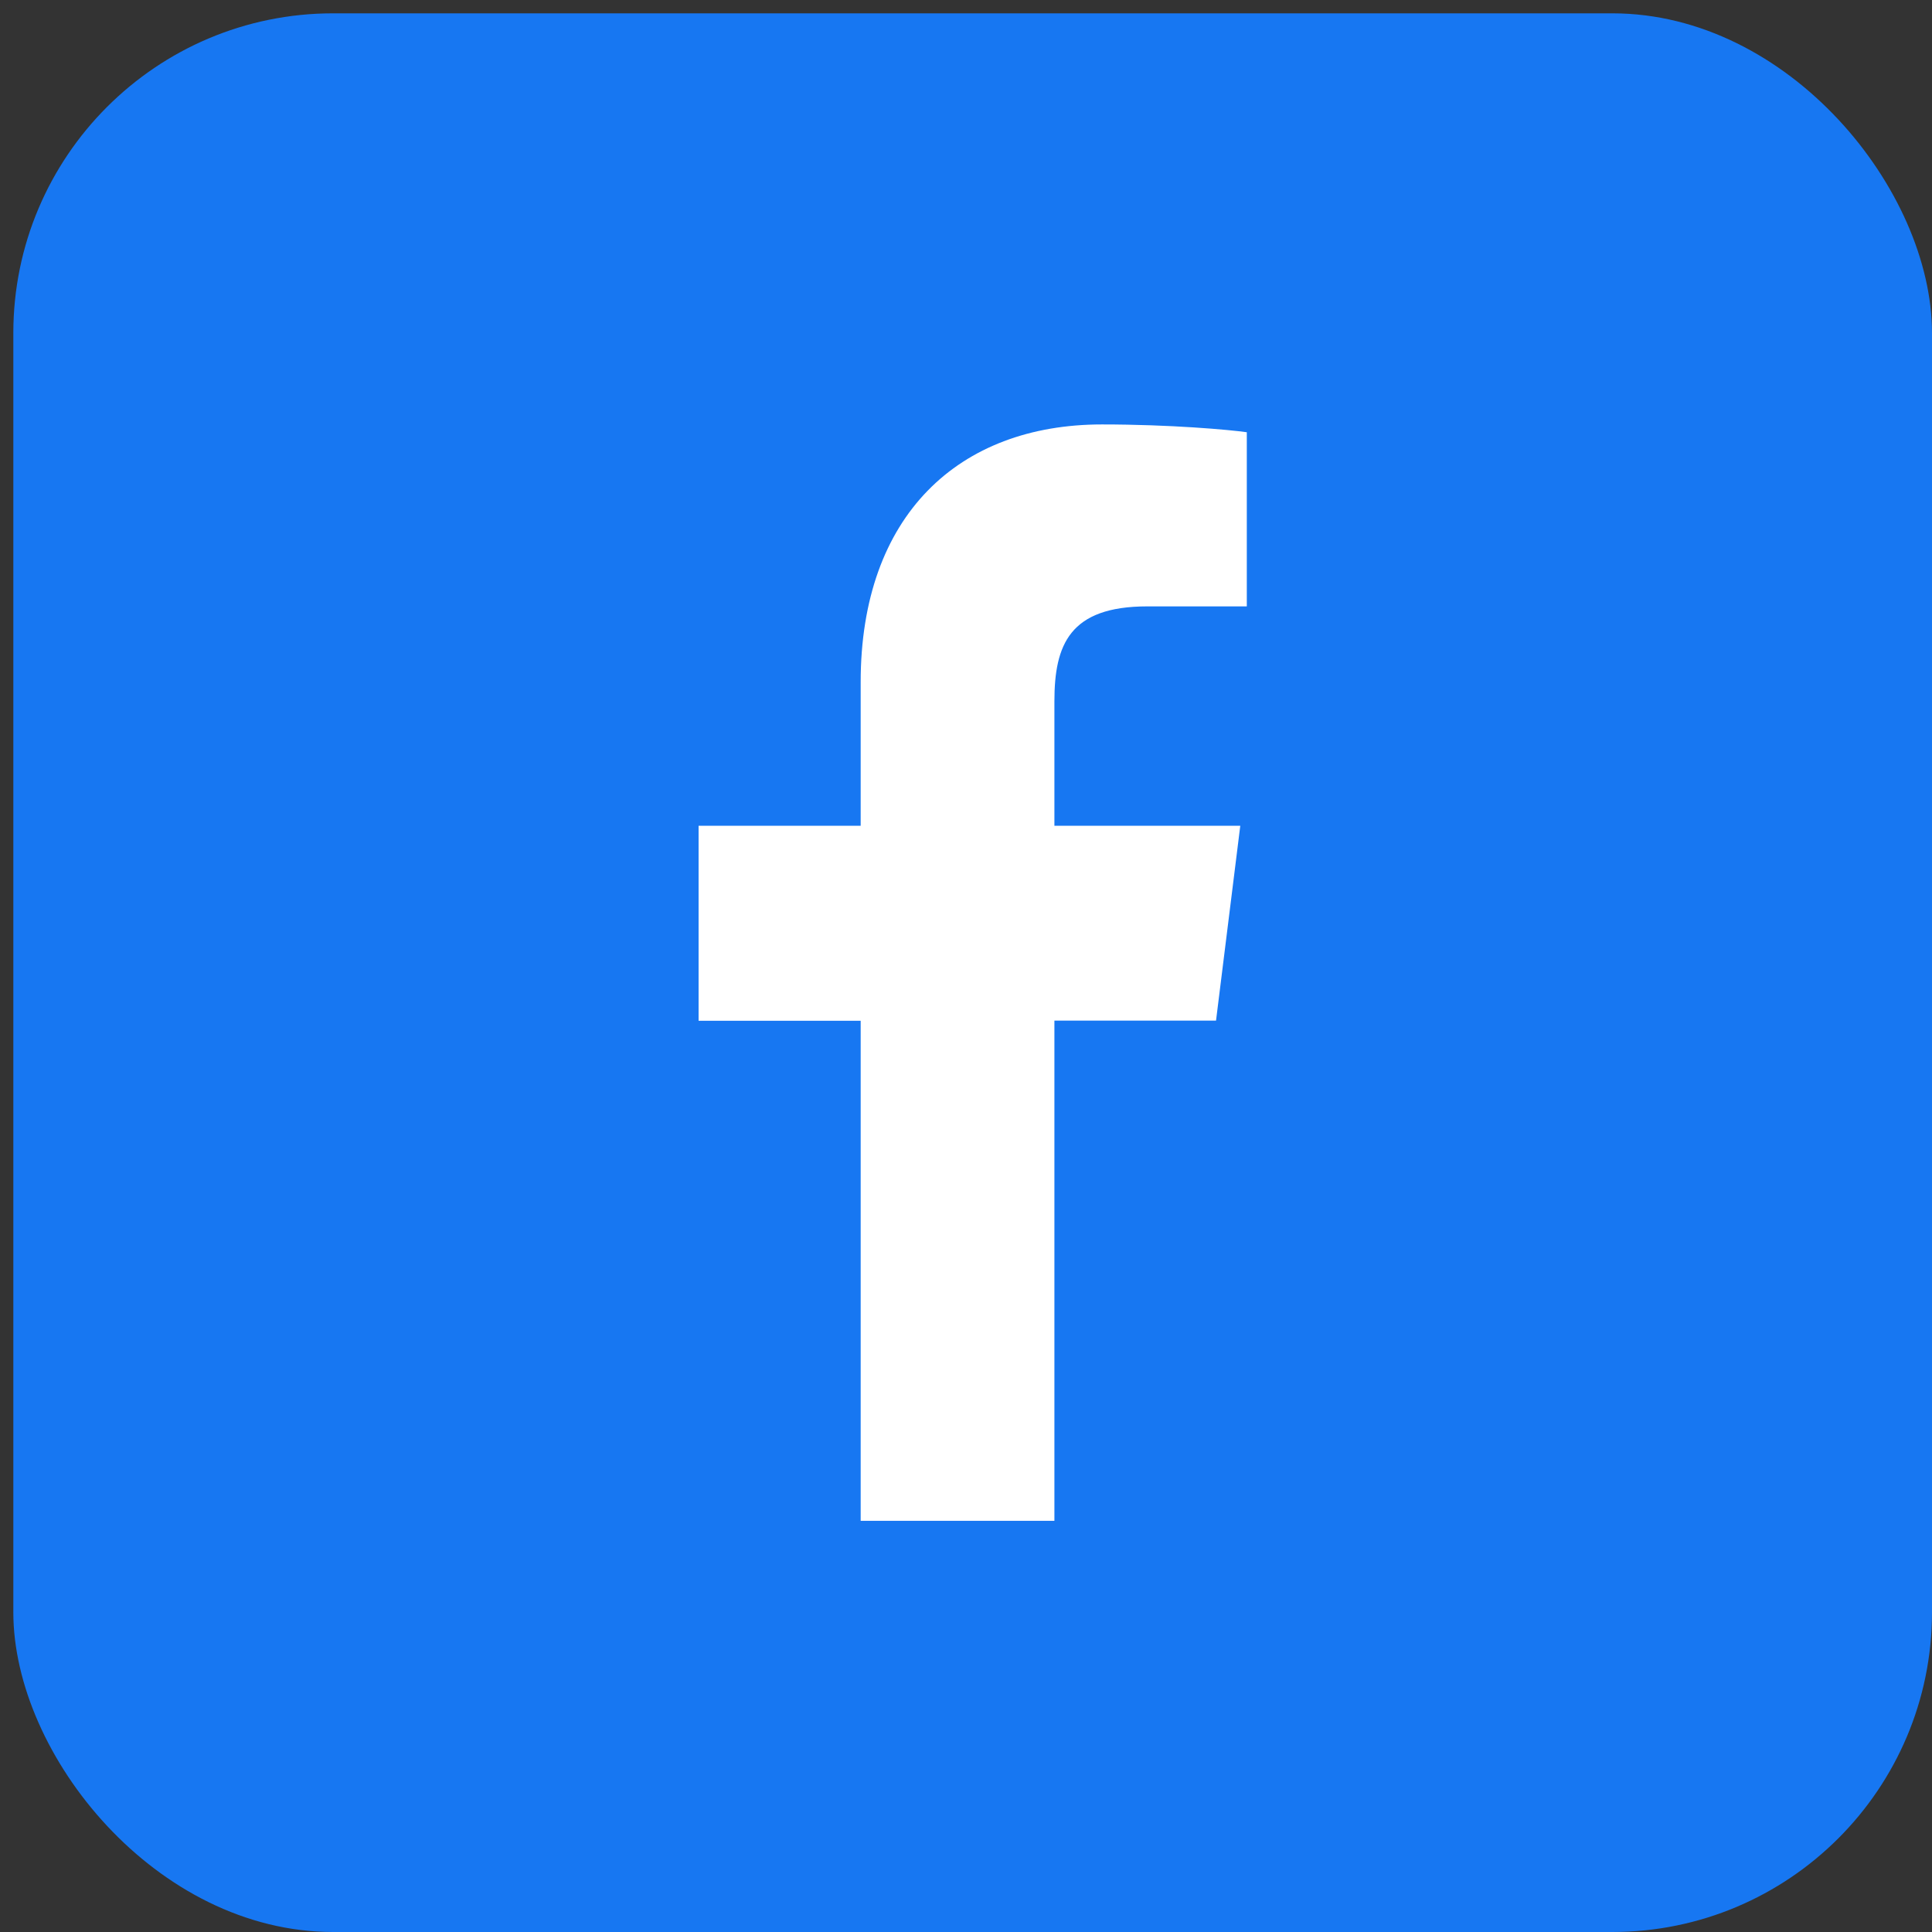 <svg width="29" height="29" viewBox="0 0 29 29" fill="none" xmlns="http://www.w3.org/2000/svg">
<rect x="0" y="0" width="29" height="29" fill="#333333" stroke="none"/>
<g clip-path="url(#clip0_9528_45303)">
<rect x="0.2" y="0.2" width="28.8" height="28.8" rx="4.8" fill="#1777F2"/>
<path d="M18.713 9.102H17.222C16.054 9.102 15.827 9.679 15.827 10.527V12.395H18.617L18.253 15.32H15.827V22.828H12.919V15.322H10.486V12.395H12.919V10.239C12.919 7.736 14.391 6.371 16.541 6.371C17.572 6.371 18.456 6.451 18.715 6.488V9.102H18.713Z" fill="white"/>
</g>
<defs>
<clipPath id="clip0_9528_45303">
<rect width="28.8" height="28.8" fill="white" transform="translate(0.2 0.2)"/>
</clipPath>
</defs>
</svg>
